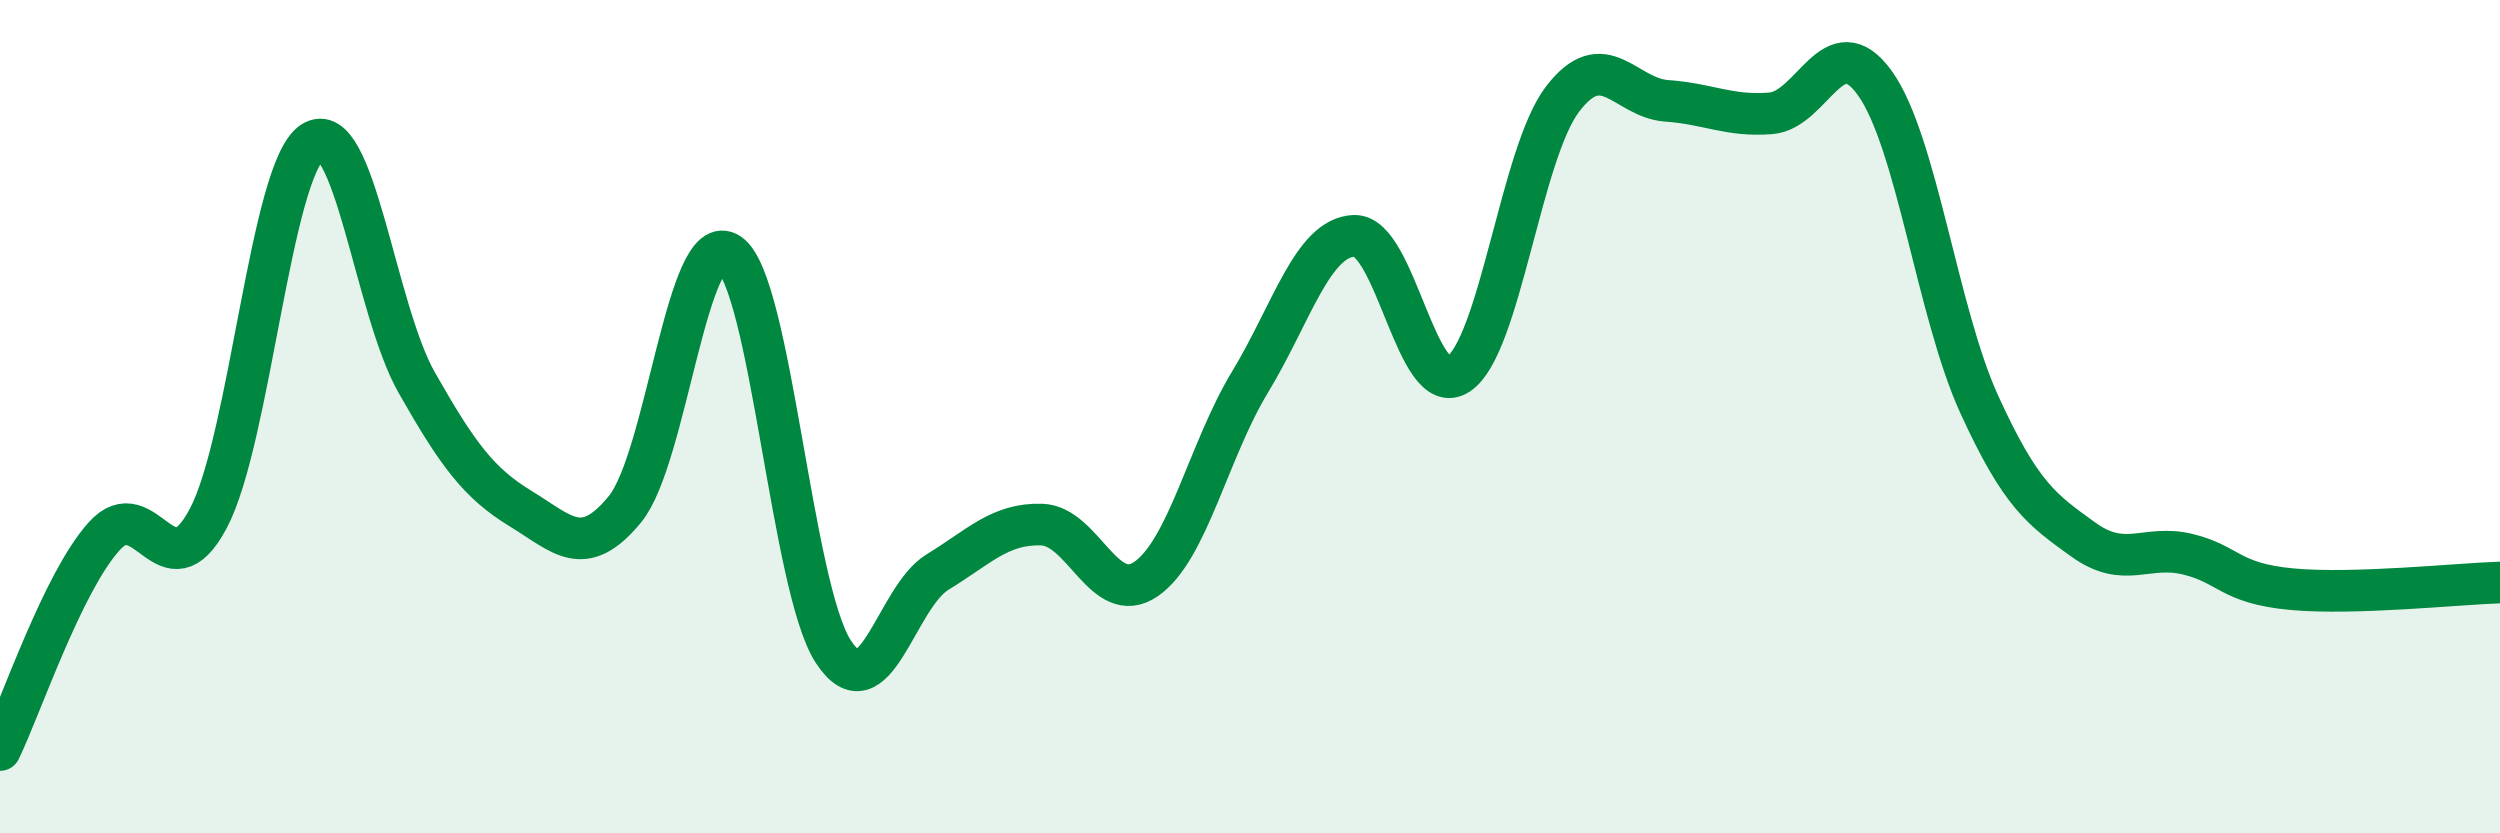 
    <svg width="60" height="20" viewBox="0 0 60 20" xmlns="http://www.w3.org/2000/svg">
      <path
        d="M 0,18 C 0.5,16.97 1.5,13.98 2.5,12.87 C 3.5,11.76 4,14.33 5,12.44 C 6,10.55 6.5,4.06 7.5,3.41 C 8.5,2.76 9,7.42 10,9.18 C 11,10.94 11.5,11.6 12.5,12.21 C 13.5,12.82 14,13.44 15,12.22 C 16,11 16.5,5.41 17.5,6.09 C 18.5,6.77 19,14.11 20,15.64 C 21,17.17 21.5,14.34 22.5,13.73 C 23.5,13.12 24,12.56 25,12.59 C 26,12.62 26.5,14.58 27.5,13.9 C 28.5,13.22 29,10.82 30,9.17 C 31,7.52 31.5,5.7 32.5,5.66 C 33.5,5.62 34,9.64 35,8.98 C 36,8.32 36.5,3.69 37.5,2.38 C 38.5,1.07 39,2.35 40,2.42 C 41,2.49 41.5,2.8 42.5,2.72 C 43.5,2.64 44,0.6 45,2 C 46,3.4 46.5,7.51 47.5,9.7 C 48.5,11.89 49,12.23 50,12.95 C 51,13.67 51.5,13.06 52.5,13.3 C 53.5,13.54 53.5,14 55,14.14 C 56.5,14.28 59,14.01 60,13.98L60 20L0 20Z"
        fill="#008740"
        opacity="0.1"
        stroke-linecap="round"
        stroke-linejoin="round"
      />
      <path
        d="M 0,18 C 0.5,16.97 1.5,13.98 2.5,12.87 C 3.5,11.76 4,14.33 5,12.44 C 6,10.55 6.5,4.06 7.5,3.41 C 8.5,2.76 9,7.42 10,9.18 C 11,10.94 11.5,11.6 12.5,12.21 C 13.5,12.82 14,13.44 15,12.22 C 16,11 16.5,5.41 17.5,6.09 C 18.5,6.77 19,14.11 20,15.64 C 21,17.17 21.5,14.34 22.5,13.73 C 23.5,13.12 24,12.56 25,12.59 C 26,12.62 26.5,14.58 27.5,13.9 C 28.5,13.22 29,10.82 30,9.17 C 31,7.52 31.5,5.7 32.5,5.66 C 33.5,5.62 34,9.64 35,8.98 C 36,8.32 36.5,3.69 37.5,2.38 C 38.5,1.07 39,2.35 40,2.42 C 41,2.49 41.5,2.8 42.5,2.72 C 43.5,2.64 44,0.6 45,2 C 46,3.4 46.5,7.51 47.5,9.7 C 48.5,11.89 49,12.23 50,12.95 C 51,13.67 51.5,13.06 52.5,13.3 C 53.5,13.54 53.5,14 55,14.14 C 56.5,14.28 59,14.01 60,13.98"
        stroke="#008740"
        stroke-width="1"
        fill="none"
        stroke-linecap="round"
        stroke-linejoin="round"
      />
    </svg>
  